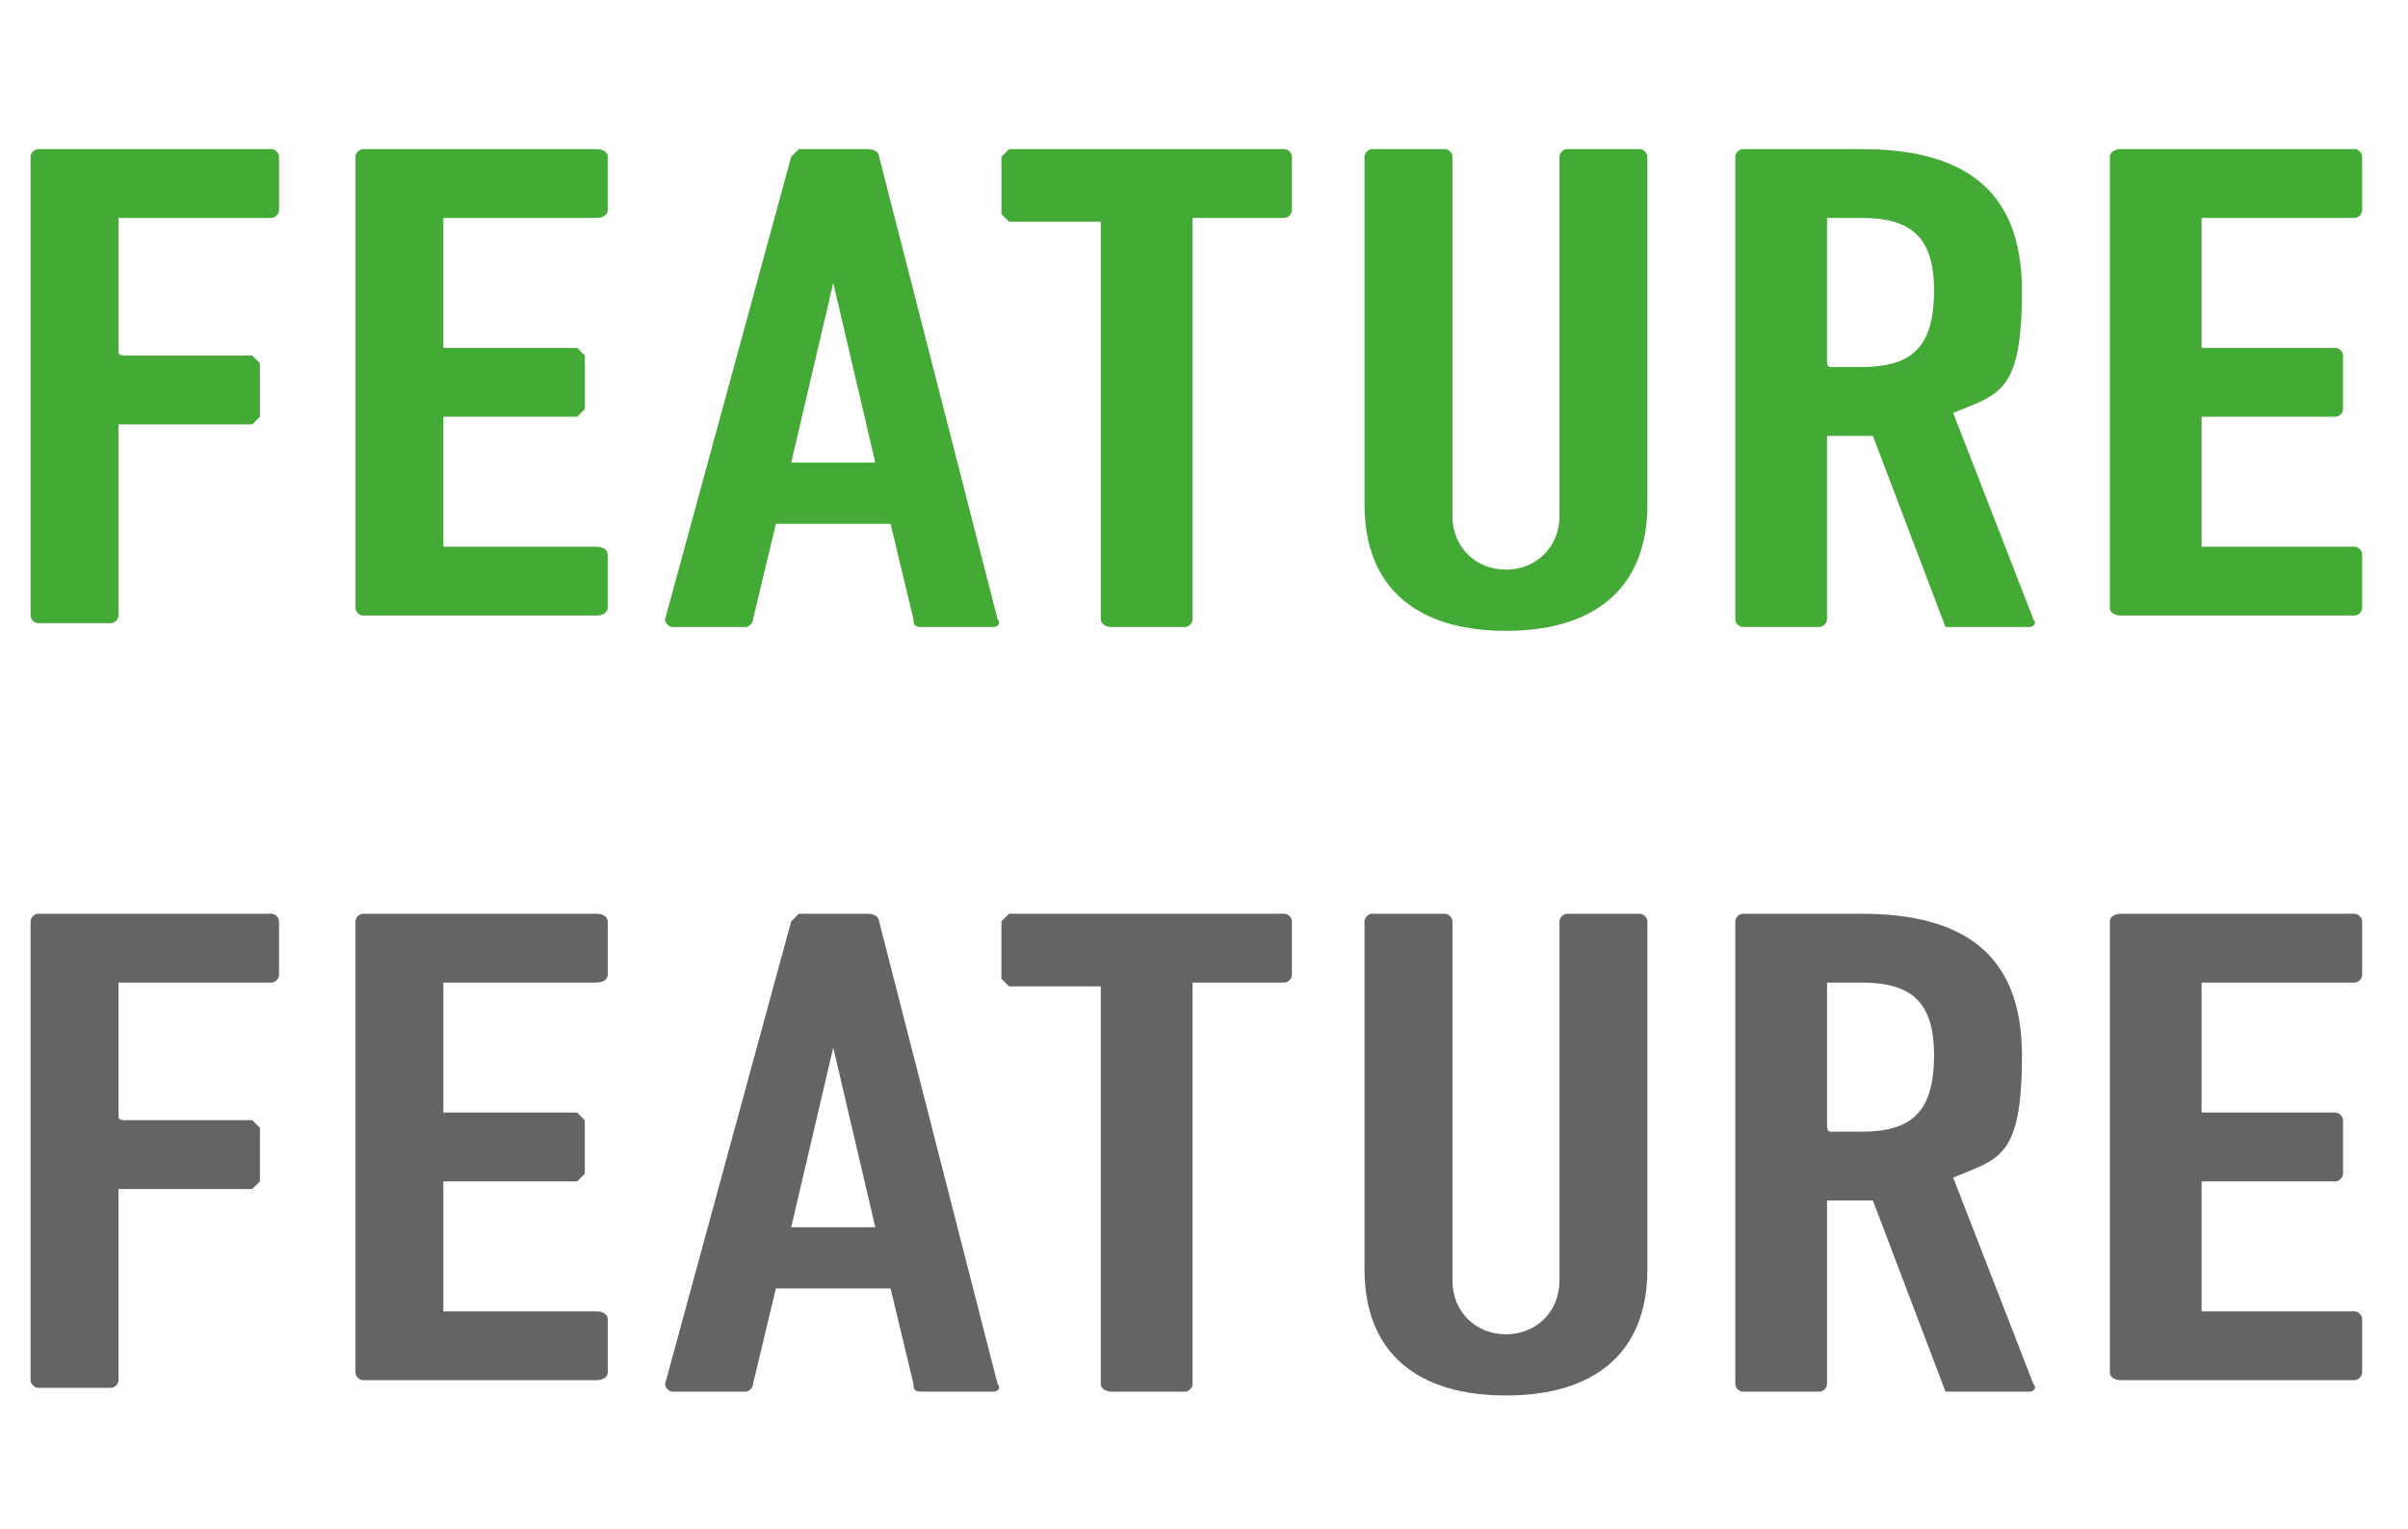 <?xml version="1.0" encoding="utf-8"?>
<!-- Generator: Adobe Illustrator 23.0.6, SVG Export Plug-In . SVG Version: 6.00 Build 0)  -->
<svg version="1.1" id="レイヤー_1" xmlns="http://www.w3.org/2000/svg" xmlns:xlink="http://www.w3.org/1999/xlink" x="0px"
	 y="0px" viewBox="0 0 63 40" style="enable-background:new 0 0 63 40;" xml:space="preserve">
<style type="text/css">
	.st0{fill:#42AA35;}
	.st1{fill:#646464;}
</style>
<title>mv-btn-navi01-b</title>
<path class="st0" d="M0.8,4.1C0.8,4,0.9,3.9,1,3.9h6.1c0.1,0,0.2,0.1,0.2,0.2v1.4c0,0.1-0.1,0.2-0.2,0.2h-4v3.5
	c0,0.1,0.1,0.1,0.2,0.1h3.3l0.2,0.2v1.4l-0.2,0.2H3.1v5c0,0.1-0.1,0.2-0.2,0.2c0,0,0,0,0,0H1c-0.1,0-0.2-0.1-0.2-0.2l0,0V4.1z"/>
<path class="st0" d="M9.3,4.1c0-0.1,0.1-0.2,0.2-0.2h6.1c0.2,0,0.3,0.1,0.3,0.2v1.4c0,0.1-0.1,0.2-0.3,0.2h-4v3.4h3.5l0.2,0.2v1.4
	l-0.2,0.2h-3.5v3.4h4c0.2,0,0.3,0.1,0.3,0.2v1.4c0,0.1-0.1,0.2-0.3,0.2H9.5c-0.1,0-0.2-0.1-0.2-0.2V4.1z"/>
<path class="st0" d="M20.7,4.1l0.2-0.2h1.8C22.9,3.9,23,4,23,4.1l3.1,12.1c0.1,0.1,0,0.2-0.1,0.2h-1.9c-0.2,0-0.2-0.1-0.2-0.2
	l-0.6-2.5h-3l-0.6,2.5c0,0.1-0.1,0.2-0.2,0.2h0h-1.9c-0.1,0-0.2-0.1-0.2-0.2v0L20.7,4.1z M22.9,12.1l-1.1-4.7l0,0l-1.1,4.7H22.9z"/>
<path class="st0" d="M29.1,16.4c-0.2,0-0.3-0.1-0.3-0.2V5.8h-2.4l-0.2-0.2V4.1l0.2-0.2h7.2c0.1,0,0.2,0.1,0.2,0.2c0,0,0,0,0,0v1.4
	c0,0.1-0.1,0.2-0.2,0.2l0,0h-2.4v10.5c0,0.1-0.1,0.2-0.2,0.2h0L29.1,16.4z"/>
<path class="st0" d="M35.7,13.2V4.1c0-0.1,0.1-0.2,0.2-0.2l0,0h1.9C37.9,3.9,38,4,38,4.1c0,0,0,0,0,0v9.4c0,0.8,0.6,1.4,1.4,1.4
	c0.8,0,1.4-0.6,1.4-1.4V4.1c0-0.1,0.1-0.2,0.2-0.2l0,0h1.9c0.1,0,0.2,0.1,0.2,0.2c0,0,0,0,0,0v9.1c0,2.2-1.4,3.3-3.7,3.3
	S35.7,15.4,35.7,13.2z"/>
<path class="st0" d="M51.1,16.4h-0.2l-1.9-5h-1.2v4.8c0,0.1-0.1,0.2-0.2,0.2l0,0h-2c-0.1,0-0.2-0.1-0.2-0.2v0V4.1
	c0-0.1,0.1-0.2,0.2-0.2l0,0h3.1c2.6,0,4.2,1,4.2,3.7s-0.6,2.7-1.8,3.2l2.1,5.4c0.1,0.1,0,0.2-0.1,0.2L51.1,16.4z M50.6,7.6
	c0-1.4-0.6-1.9-1.9-1.9h-0.9v3.7c0,0.1,0,0.2,0.1,0.2h0.8C50,9.6,50.6,9.1,50.6,7.6z"/>
<path class="st0" d="M55.2,4.1c0-0.1,0.1-0.2,0.3-0.2h6.1c0.1,0,0.2,0.1,0.2,0.2c0,0,0,0,0,0v1.4c0,0.1-0.1,0.2-0.2,0.2l0,0h-4v3.4
	h3.5c0.1,0,0.2,0.1,0.2,0.2c0,0,0,0,0,0v1.4c0,0.1-0.1,0.2-0.2,0.2l0,0h-3.5v3.4h4c0.1,0,0.2,0.1,0.2,0.2c0,0,0,0,0,0v1.4
	c0,0.1-0.1,0.2-0.2,0.2l0,0h-6.1c-0.2,0-0.3-0.1-0.3-0.2V4.1z"/>
<path class="st1" d="M0.8,24.1c0-0.1,0.1-0.2,0.2-0.2h6.1c0.1,0,0.2,0.1,0.2,0.2v1.4c0,0.1-0.1,0.2-0.2,0.2h-4v3.5
	c0,0.1,0.1,0.1,0.2,0.1h3.3l0.2,0.2v1.4l-0.2,0.2H3.1v5c0,0.1-0.1,0.2-0.2,0.2c0,0,0,0,0,0H1c-0.1,0-0.2-0.1-0.2-0.2l0,0V24.1z"/>
<path class="st1" d="M9.3,24.1c0-0.1,0.1-0.2,0.2-0.2h6.1c0.2,0,0.3,0.1,0.3,0.2v1.4c0,0.1-0.1,0.2-0.3,0.2h-4v3.4h3.5l0.2,0.2v1.4
	l-0.2,0.2h-3.5v3.4h4c0.2,0,0.3,0.1,0.3,0.2v1.4c0,0.1-0.1,0.2-0.3,0.2H9.5c-0.1,0-0.2-0.1-0.2-0.2V24.1z"/>
<path class="st1" d="M20.7,24.1l0.2-0.2h1.8c0.2,0,0.3,0.1,0.3,0.2l3.1,12.1c0.1,0.1,0,0.2-0.1,0.2h-1.9c-0.2,0-0.2-0.1-0.2-0.2
	l-0.6-2.5h-3l-0.6,2.5c0,0.1-0.1,0.2-0.2,0.2h0h-1.9c-0.1,0-0.2-0.1-0.2-0.2v0L20.7,24.1z M22.9,32.1l-1.1-4.7l0,0l-1.1,4.7H22.9z"
	/>
<path class="st1" d="M29.1,36.4c-0.2,0-0.3-0.1-0.3-0.2V25.8h-2.4l-0.2-0.2v-1.5l0.2-0.2h7.2c0.1,0,0.2,0.1,0.2,0.2c0,0,0,0,0,0v1.4
	c0,0.1-0.1,0.2-0.2,0.2l0,0h-2.4v10.5c0,0.1-0.1,0.2-0.2,0.2h0H29.1z"/>
<path class="st1" d="M35.7,33.2v-9.1c0-0.1,0.1-0.2,0.2-0.2l0,0h1.9c0.1,0,0.2,0.1,0.2,0.2c0,0,0,0,0,0v9.4c0,0.8,0.6,1.4,1.4,1.4
	c0.8,0,1.4-0.6,1.4-1.4v-9.4c0-0.1,0.1-0.2,0.2-0.2l0,0h1.9c0.1,0,0.2,0.1,0.2,0.2c0,0,0,0,0,0v9.1c0,2.2-1.4,3.3-3.7,3.3
	S35.7,35.4,35.7,33.2z"/>
<path class="st1" d="M51.1,36.4h-0.2l-1.9-5h-1.2v4.8c0,0.1-0.1,0.2-0.2,0.2l0,0h-2c-0.1,0-0.2-0.1-0.2-0.2v0V24.1
	c0-0.1,0.1-0.2,0.2-0.2l0,0h3.1c2.6,0,4.2,1,4.2,3.7s-0.6,2.7-1.8,3.2l2.1,5.4c0.1,0.1,0,0.2-0.1,0.2H51.1z M50.6,27.6
	c0-1.4-0.6-1.9-1.9-1.9h-0.9v3.7c0,0.1,0,0.2,0.1,0.2h0.8C50,29.6,50.6,29.1,50.6,27.6z"/>
<path class="st1" d="M55.2,24.1c0-0.1,0.1-0.2,0.3-0.2h6.1c0.1,0,0.2,0.1,0.2,0.2c0,0,0,0,0,0v1.4c0,0.1-0.1,0.2-0.2,0.2l0,0h-4v3.4
	h3.5c0.1,0,0.2,0.1,0.2,0.2c0,0,0,0,0,0v1.4c0,0.1-0.1,0.2-0.2,0.2l0,0h-3.5v3.4h4c0.1,0,0.2,0.1,0.2,0.2c0,0,0,0,0,0v1.4
	c0,0.1-0.1,0.2-0.2,0.2l0,0h-6.1c-0.2,0-0.3-0.1-0.3-0.2V24.1z"/>
</svg>
